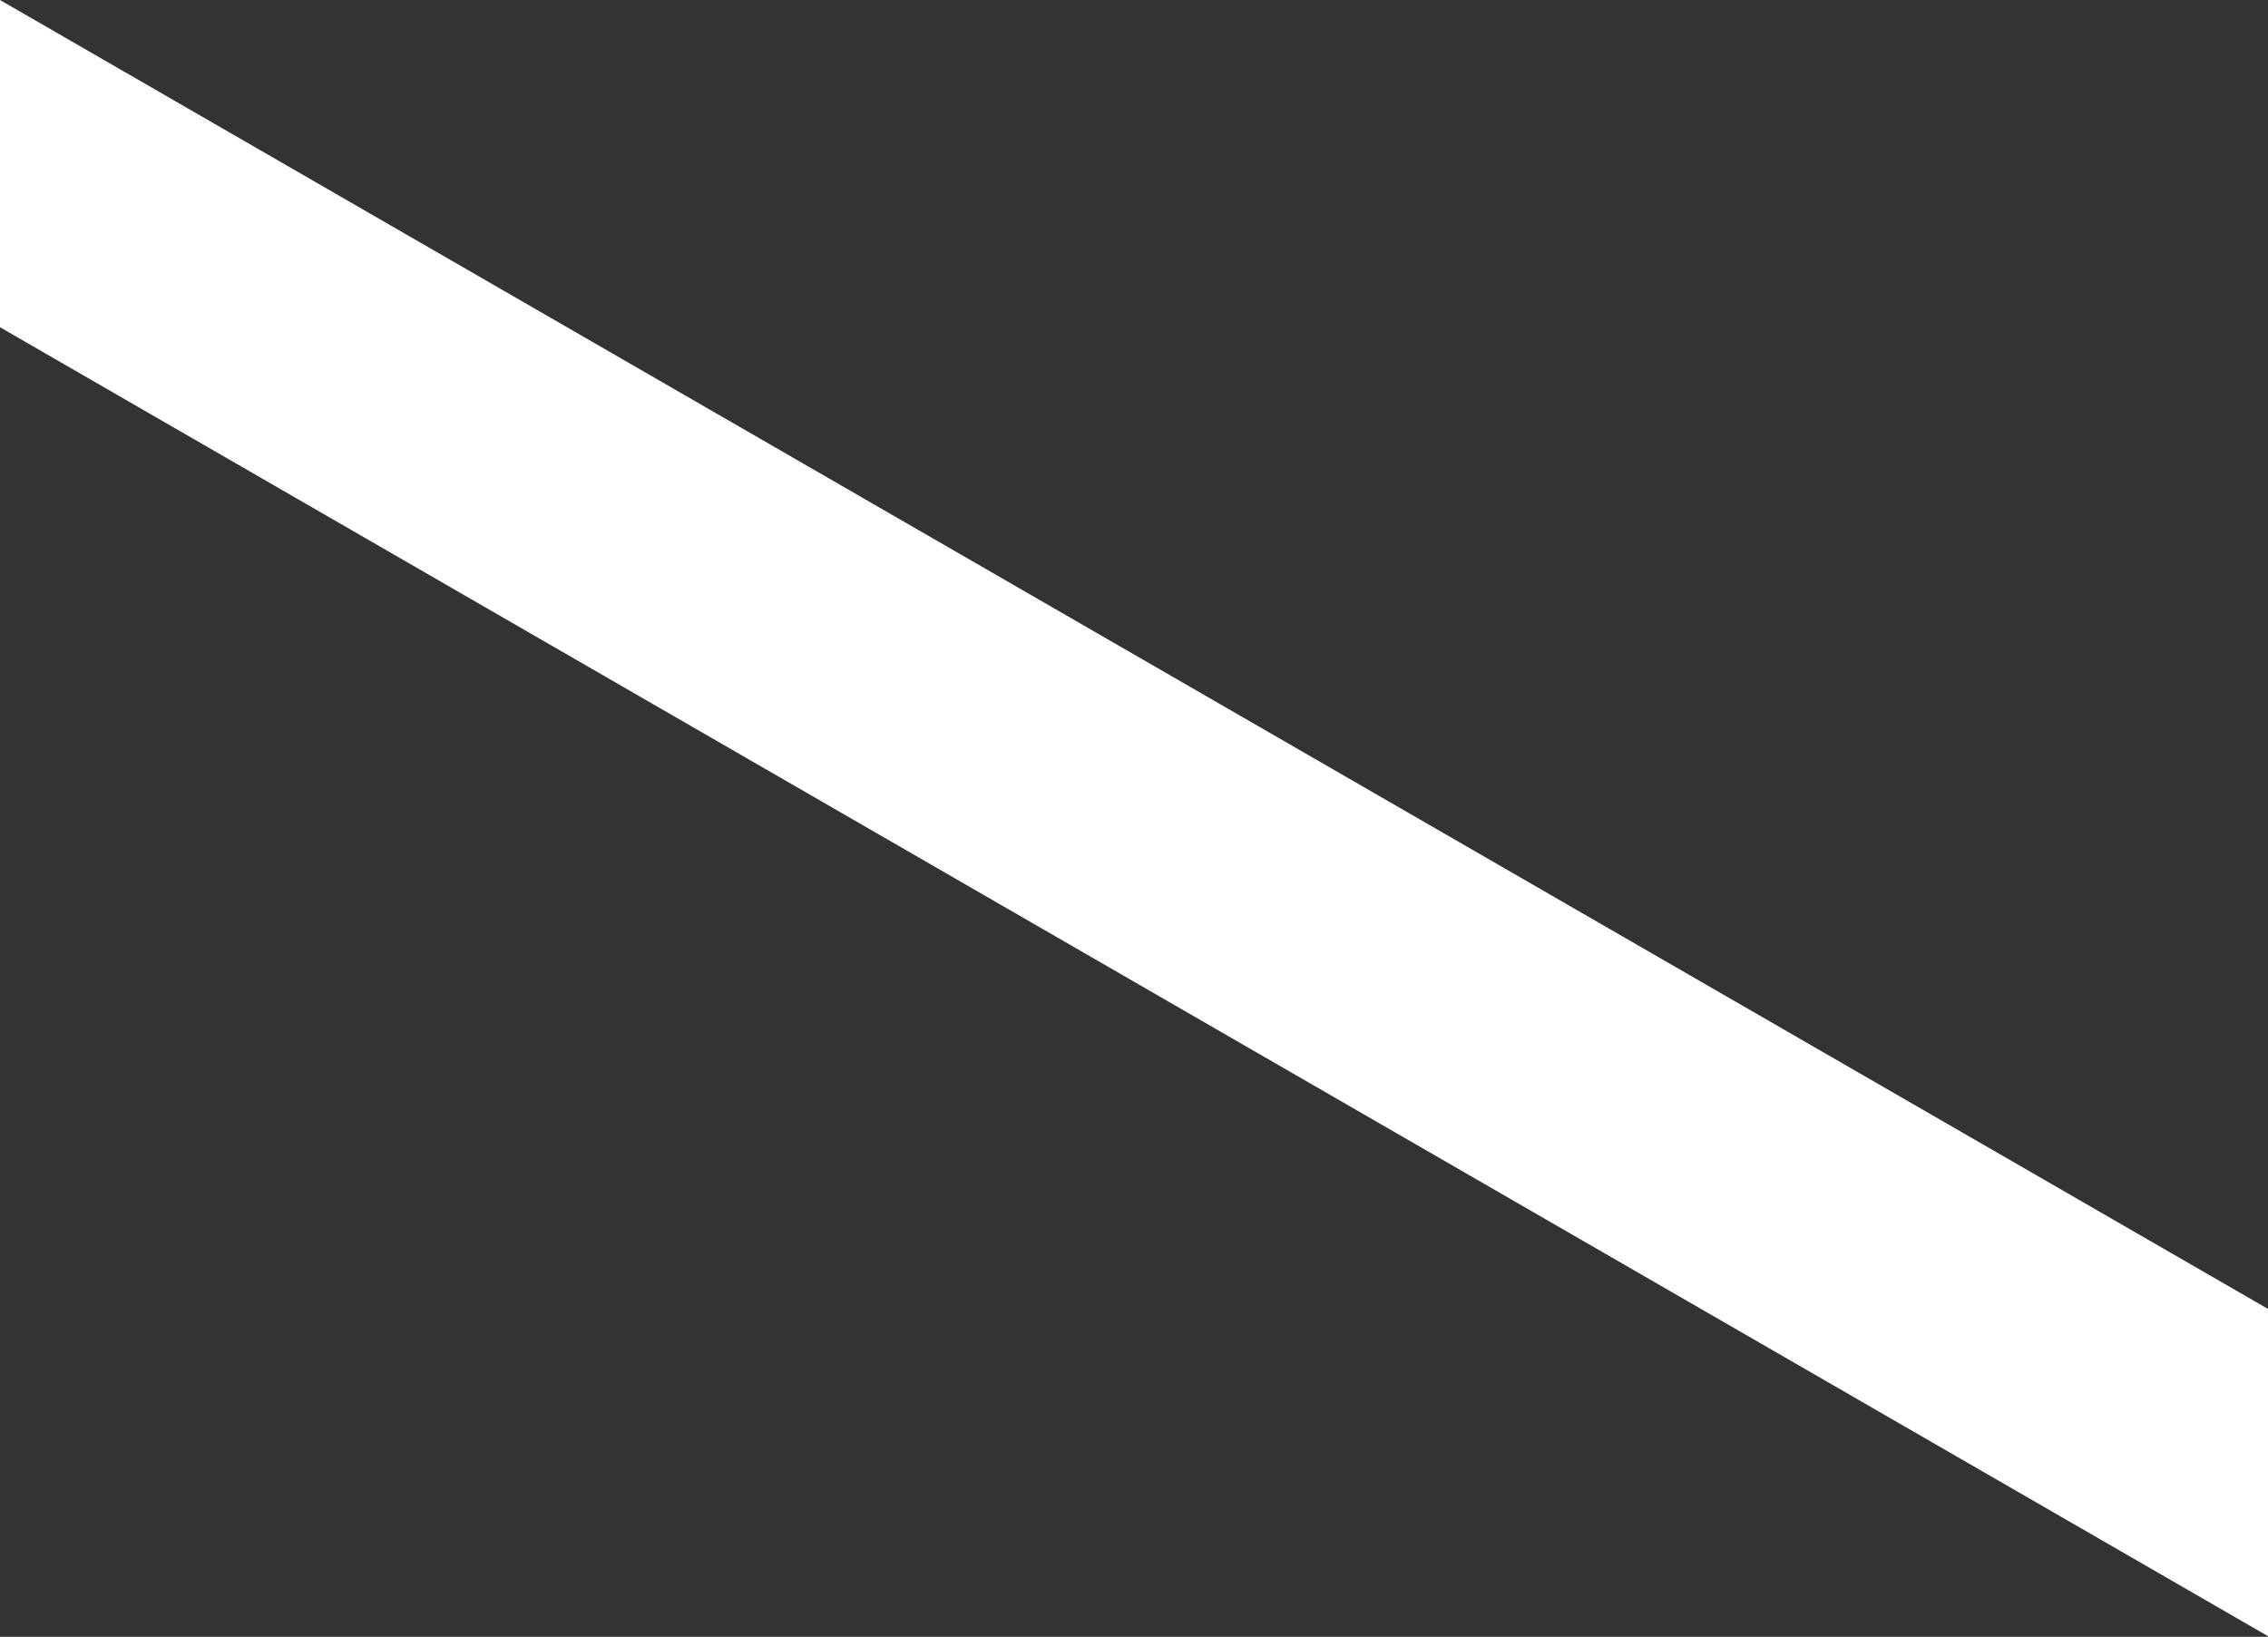 <?xml version="1.0" encoding="UTF-8"?> <svg xmlns="http://www.w3.org/2000/svg" width="187" height="135" viewBox="0 0 187 135" fill="none"><rect x="0" y="0" width="187" height="135" fill="#333333" stroke="none"/> <path d="M187 134.945L0 26.989V0L187 107.956V134.945Z" fill="white"></path> </svg> 
